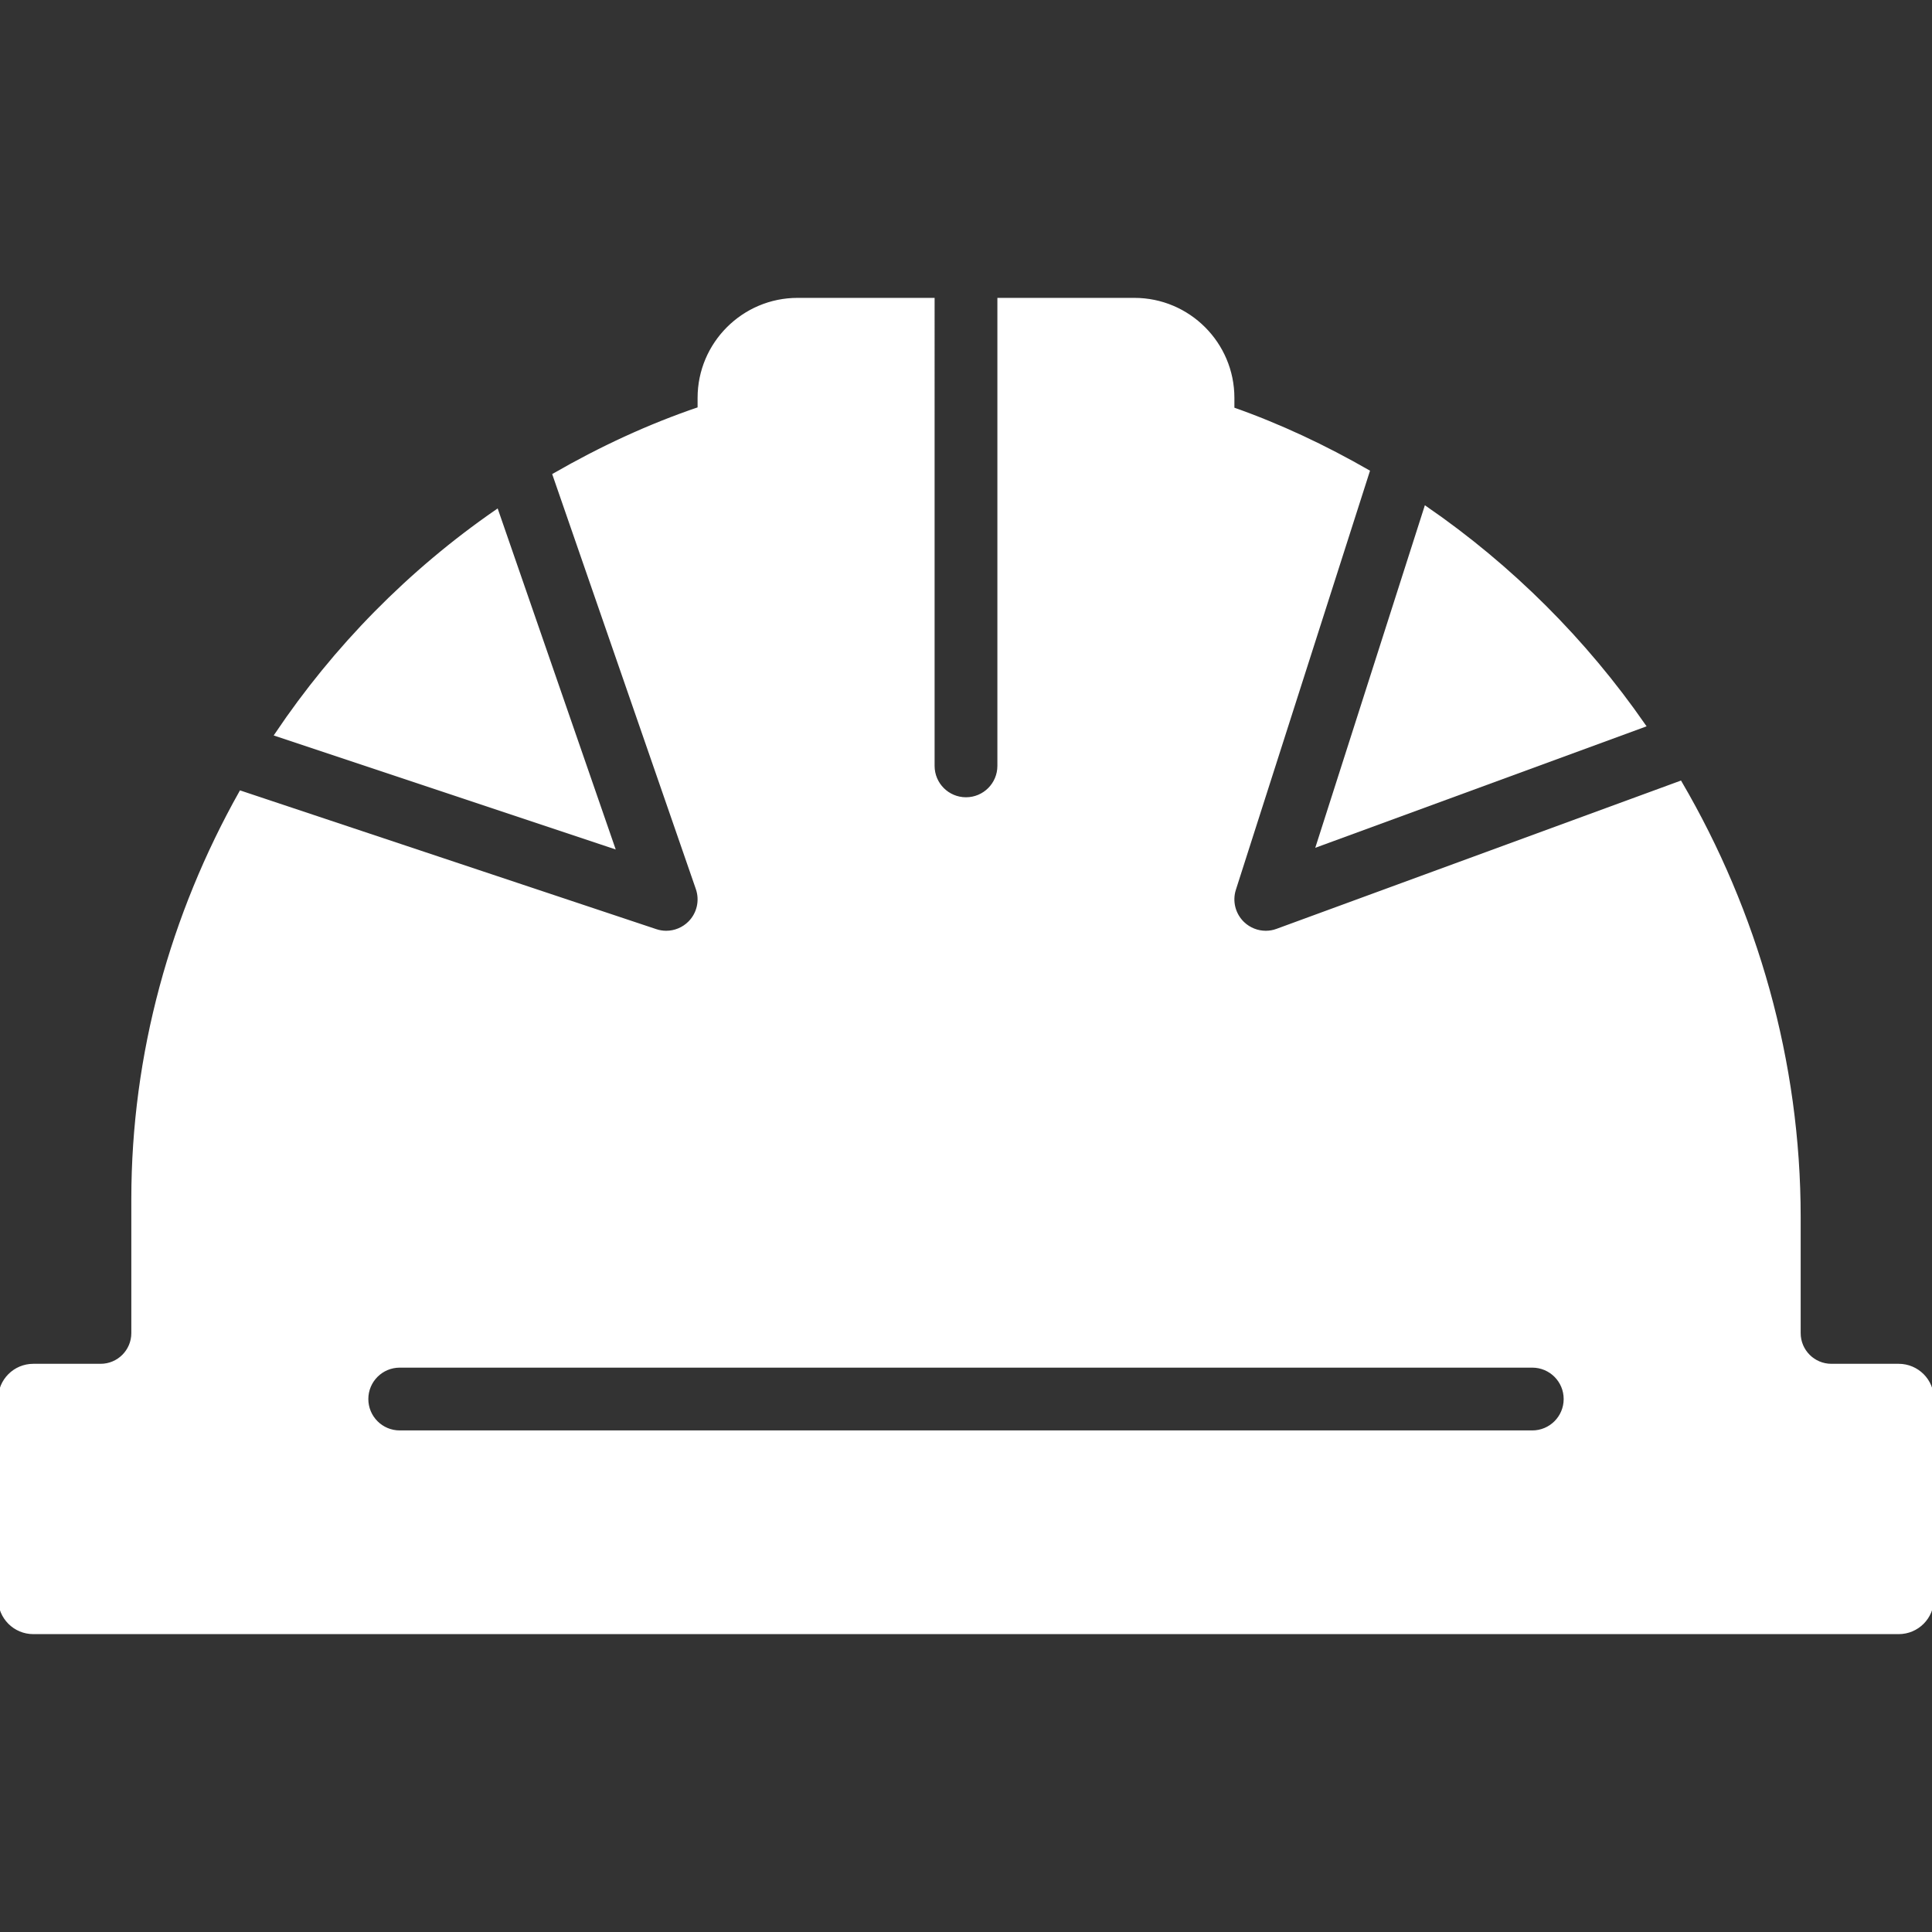 <!DOCTYPE svg PUBLIC "-//W3C//DTD SVG 1.1//EN" "http://www.w3.org/Graphics/SVG/1.1/DTD/svg11.dtd">
<!-- Uploaded to: SVG Repo, www.svgrepo.com, Transformed by: SVG Repo Mixer Tools -->
<svg fill="#ffffff" height="800px" width="800px" version="1.1" id="Layer_1" xmlns="http://www.w3.org/2000/svg" xmlns:xlink="http://www.w3.org/1999/xlink" viewBox="0 0 503.322 503.322" xml:space="preserve" stroke="#ffffff">
<rect x="0" y="0" width="503.322" height="503.322" fill="#333333" stroke="none"/>
<g id="SVGRepo_bgCarrier" stroke-width="0"/>
<g id="SVGRepo_tracerCarrier" stroke-linecap="round" stroke-linejoin="round"/>
<g id="SVGRepo_iconCarrier"> <g> <g> <g> <path d="M494.644,355.797h-17.538c-4.686,0-8.496-3.801-8.496-8.496v-30.199c0-40.552-11.221-79.473-30.894-113.143 l-104.969,38.487c-0.972,0.364-1.979,0.538-2.985,0.538c-2.195,0-4.365-0.842-6.005-2.412c-2.395-2.3-3.272-5.753-2.265-8.912 l34.825-108.804c-11.169-6.404-22.892-11.95-35.233-16.289v-2.907c0-14.093-11.464-25.557-25.557-25.557h-35.189v121.422 c0,4.799-3.888,8.678-8.678,8.678c-4.79,0-8.678-3.879-8.678-8.678V78.102h-35.189c-14.093,0-25.557,11.464-25.557,25.557v2.829 c-13.286,4.495-25.852,10.388-37.775,17.243l37.298,107.737c1.076,3.124,0.295,6.595-2.031,8.938 c-1.658,1.675-3.888,2.577-6.17,2.577c-0.92,0-1.84-0.148-2.742-0.451L62.75,206.51c-17.842,31.779-28.039,68.053-28.039,105.897 v34.894c0,4.695-3.81,8.496-8.496,8.496H8.678c-4.79,0-8.678,3.879-8.678,8.678v52.068c0,4.799,3.888,8.678,8.678,8.678h485.966 c4.79,0,8.678-3.879,8.678-8.678v-52.068C503.322,359.676,499.434,355.797,494.644,355.797z M399.186,373.153H104.136 c-4.79,0-8.678-3.879-8.678-8.678s3.888-8.678,8.678-8.678h295.051c4.79,0,8.678,3.879,8.678,8.678 S403.977,373.153,399.186,373.153z"/> <path d="M129.393,133.243c-22.641,15.646-42.053,35.415-57.309,58.09l87.517,29.175L129.393,133.243z"/> <path d="M428.189,188.974c-15.325-22.077-34.556-41.272-56.711-56.554l-28.039,87.63L428.189,188.974z"/> </g> </g> </g> </g>
</svg>